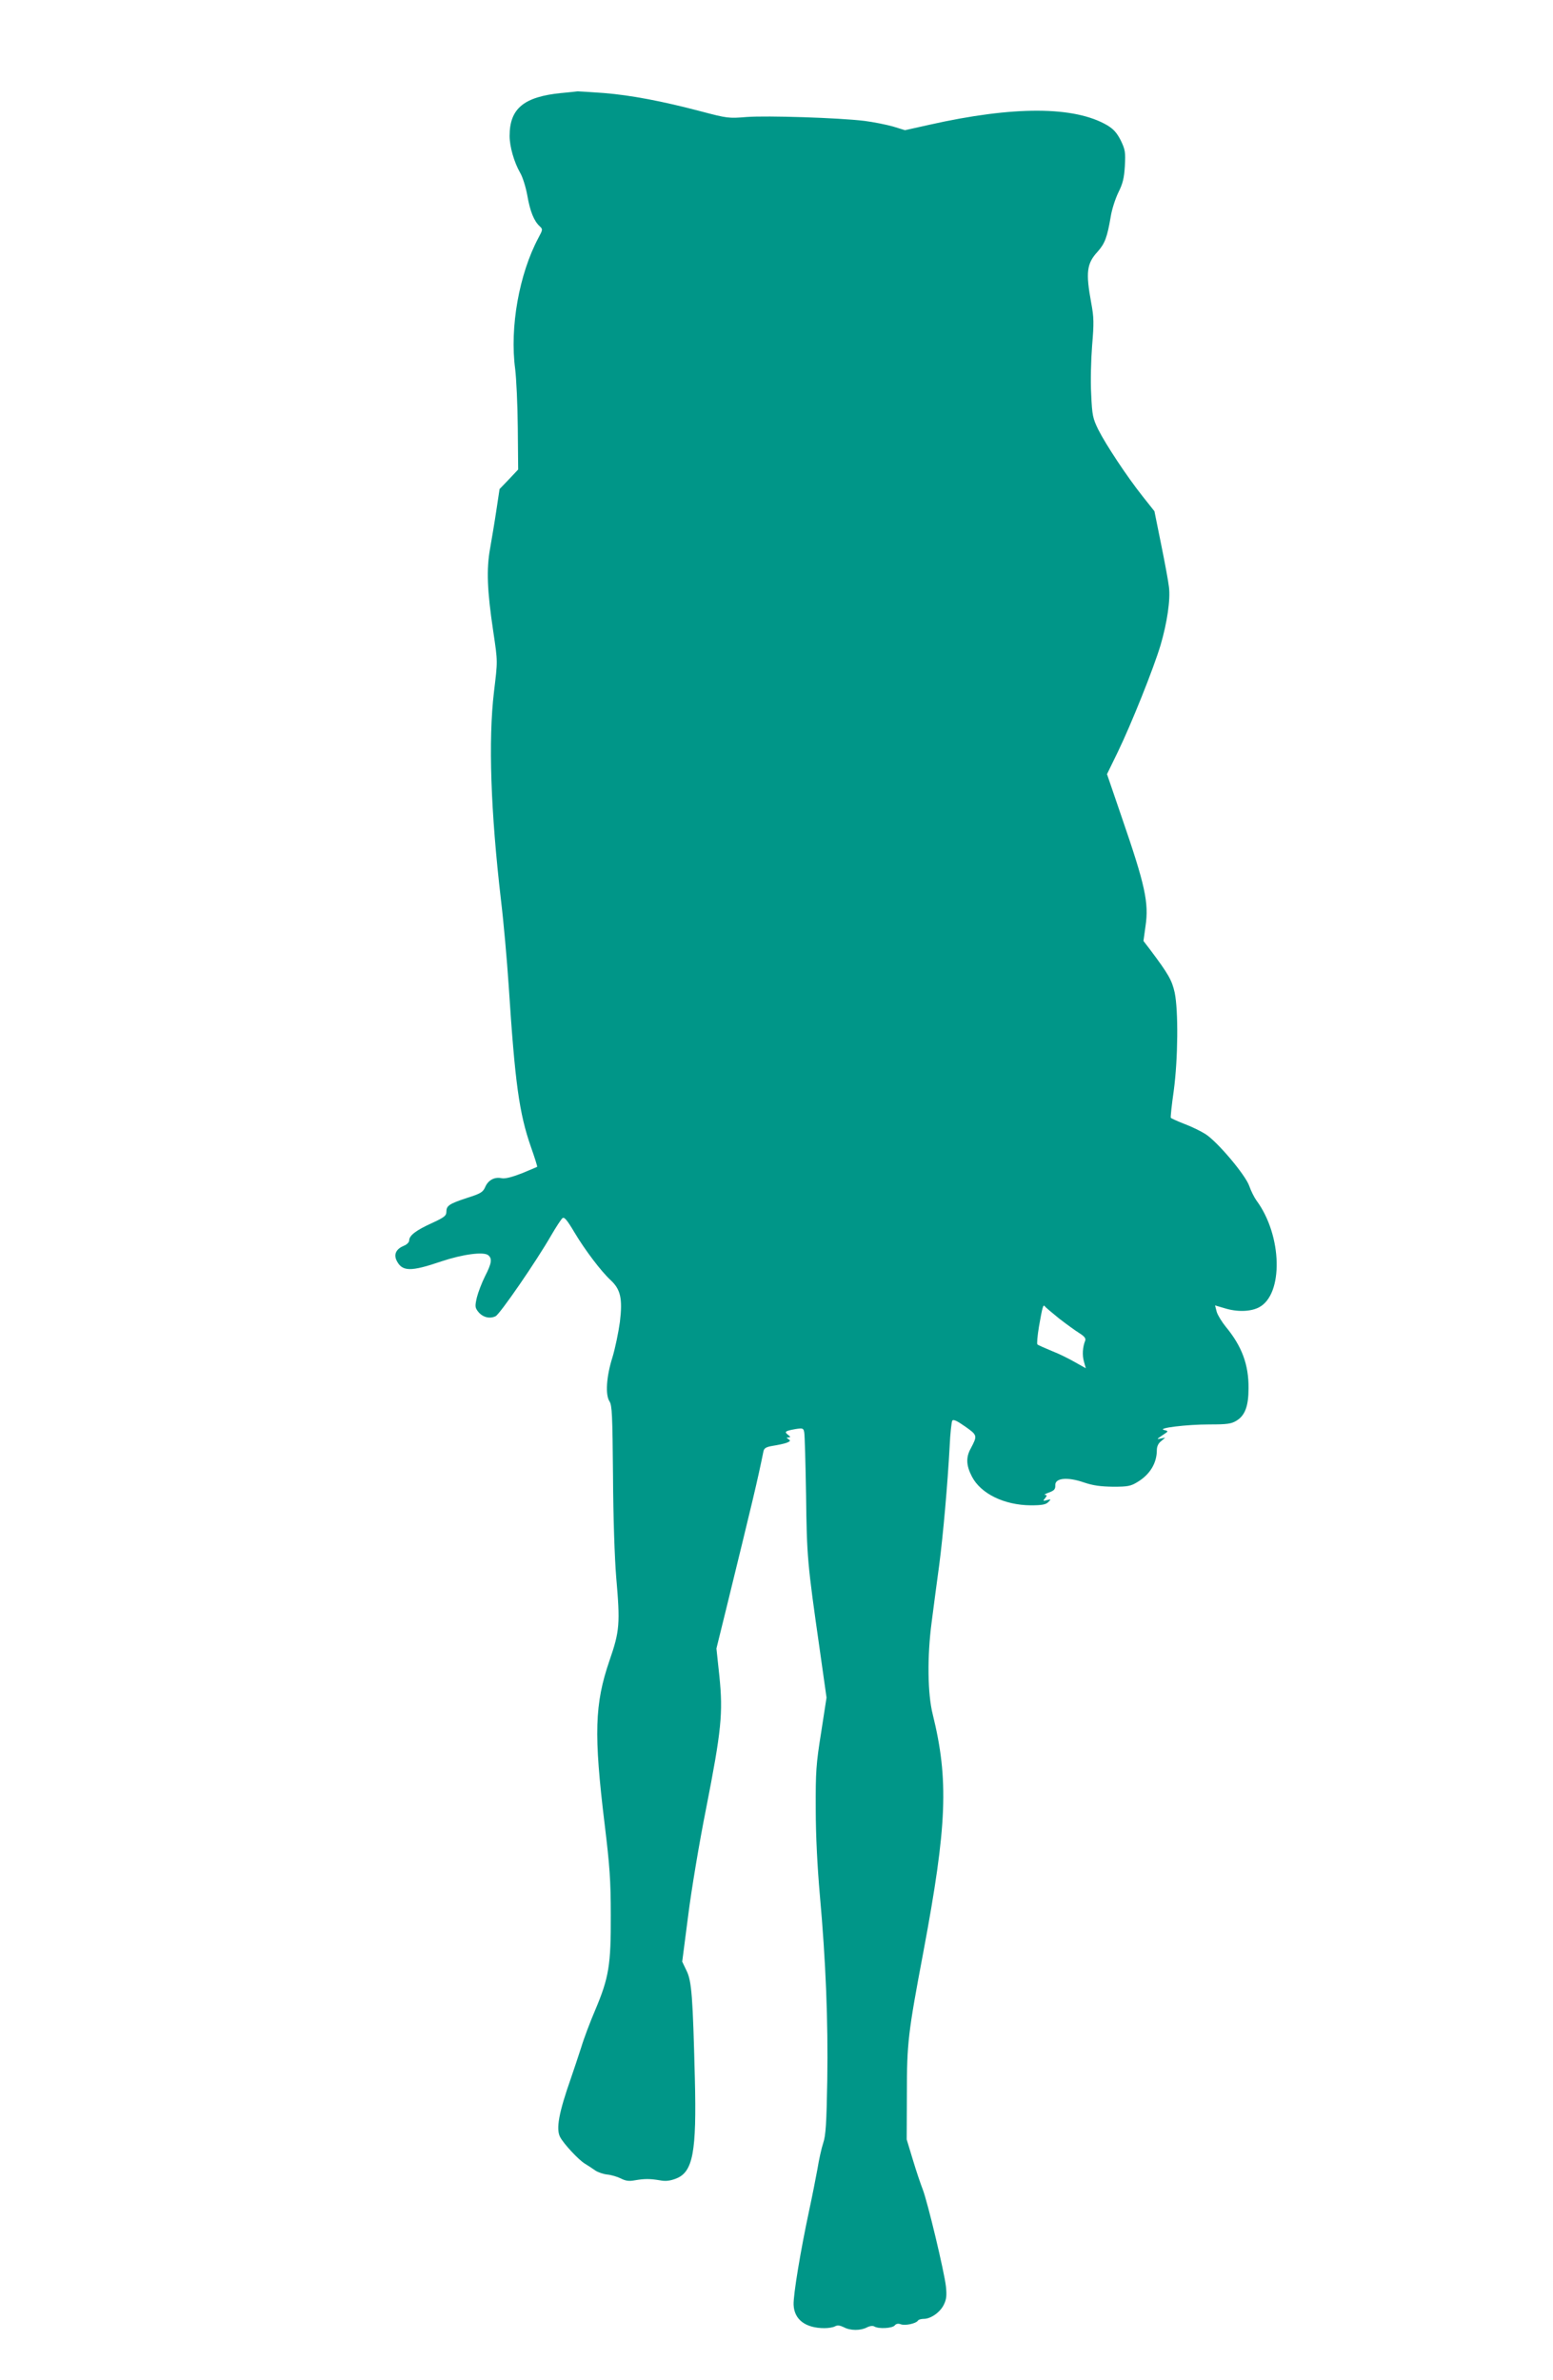 <?xml version="1.0" standalone="no"?>
<!DOCTYPE svg PUBLIC "-//W3C//DTD SVG 20010904//EN"
 "http://www.w3.org/TR/2001/REC-SVG-20010904/DTD/svg10.dtd">
<svg version="1.0" xmlns="http://www.w3.org/2000/svg"
 width="835pt" height="1280pt" viewBox="0 0 835 1280"
 preserveAspectRatio="xMidYMid meet">
<g transform="translate(0,1280) scale(0.1,-0.1)"
fill="#009688" stroke="none">
<path d="M3020 12300 c-203 -20 -280 -83 -280 -231 0 -57 24 -141 56 -197 14
-23 31 -78 39 -122 15 -87 36 -138 66 -166 18 -17 18 -18 -6 -63 -104 -195
-155 -482 -125 -706 6 -49 13 -191 14 -315 l2 -225 -50 -53 -50 -52 -17 -113
c-9 -61 -25 -155 -34 -207 -20 -111 -16 -225 17 -445 25 -168 24 -157 4 -325
-31 -261 -18 -643 38 -1124 14 -116 32 -321 41 -456 34 -523 56 -686 120 -869
20 -57 35 -104 33 -106 -2 -1 -39 -17 -83 -35 -52 -20 -89 -30 -108 -26 -38 8
-72 -10 -88 -47 -12 -28 -25 -36 -98 -59 -97 -32 -111 -42 -111 -75 0 -21 -12
-30 -77 -60 -86 -39 -123 -67 -123 -94 0 -9 -12 -22 -28 -28 -41 -17 -56 -45
-40 -79 30 -61 75 -62 242 -5 114 38 226 53 251 33 22 -18 19 -43 -17 -113
-17 -34 -37 -86 -44 -114 -11 -48 -10 -55 7 -77 24 -30 62 -40 94 -24 24 13
218 294 300 437 25 43 52 84 59 90 10 8 24 -8 65 -77 56 -94 143 -209 194
-256 54 -50 65 -100 50 -225 -8 -58 -26 -144 -40 -190 -33 -104 -39 -202 -16
-237 14 -22 16 -73 19 -402 1 -221 9 -445 17 -542 22 -252 19 -291 -36 -450
-80 -233 -85 -395 -26 -880 27 -223 33 -301 33 -490 1 -267 -10 -335 -84 -510
-27 -63 -61 -153 -75 -200 -15 -47 -40 -121 -55 -165 -65 -185 -82 -274 -58
-318 19 -36 98 -121 132 -142 18 -11 44 -28 58 -38 14 -9 43 -19 64 -21 21 -2
54 -12 72 -21 25 -13 44 -16 75 -10 53 9 81 9 135 0 30 -6 55 -3 86 9 92 35
112 142 102 540 -11 440 -17 523 -45 579 l-23 48 32 247 c17 136 60 394 96
574 83 423 92 516 72 713 l-16 150 53 215 c144 589 166 679 200 846 4 17 15
23 51 29 26 4 59 11 73 16 20 8 23 12 11 19 -13 9 -13 10 0 10 12 1 11 3 -3
14 -22 17 -15 21 40 31 39 6 43 5 47 -17 3 -13 7 -165 10 -338 4 -332 7 -366
73 -827 l37 -262 -29 -188 c-27 -169 -30 -210 -29 -413 0 -141 9 -313 22 -460
32 -355 45 -679 40 -998 -4 -229 -8 -297 -22 -337 -9 -27 -23 -90 -31 -140 -9
-49 -29 -151 -45 -225 -45 -210 -85 -450 -83 -504 3 -80 64 -126 166 -126 21
0 47 4 57 10 13 7 26 5 47 -5 35 -19 90 -19 124 -1 16 8 32 10 40 5 23 -14 95
-10 109 5 8 10 19 12 33 7 24 -9 82 4 92 19 3 6 18 10 32 10 38 0 89 36 108
77 14 28 16 50 11 97 -8 76 -99 457 -125 523 -11 28 -35 99 -53 159 l-33 109
1 245 c0 273 6 325 89 765 127 678 137 923 50 1276 -28 111 -30 312 -6 494 11
88 30 228 41 310 21 162 45 433 56 637 3 69 10 131 14 138 5 9 25 0 69 -31 67
-47 67 -49 30 -119 -26 -47 -24 -91 6 -149 47 -93 174 -155 317 -156 60 0 81
4 94 17 16 16 16 17 -7 11 -21 -6 -23 -5 -10 10 11 14 11 17 0 18 -8 0 2 6 21
13 28 10 35 18 34 39 -2 39 65 46 154 15 50 -17 90 -22 157 -23 79 0 95 3 132
26 66 40 103 101 103 171 0 19 8 37 23 48 l22 19 -25 -5 c-22 -5 -21 -3 9 17
35 23 35 23 10 29 -41 10 120 30 244 30 95 0 117 3 145 20 46 28 65 78 65 175
1 127 -36 226 -123 331 -20 25 -42 60 -48 79 -5 19 -9 35 -9 35 1 0 24 -7 51
-15 67 -21 139 -19 184 4 134 68 127 388 -13 576 -12 17 -29 51 -38 77 -20 59
-171 238 -235 279 -25 16 -76 41 -114 55 -38 15 -71 30 -73 33 -2 4 5 69 16
146 23 173 25 430 5 527 -15 67 -33 99 -132 231 l-36 47 11 79 c19 127 -2 221
-128 587 l-79 231 58 119 c73 151 192 448 230 575 35 119 54 245 45 313 -3 28
-22 131 -42 229 l-36 178 -65 82 c-83 105 -195 274 -237 357 -29 60 -33 75
-38 190 -4 70 -1 186 5 262 10 120 10 150 -5 230 -30 163 -24 211 34 274 40
45 52 78 71 189 6 39 25 97 41 130 24 48 31 77 35 142 4 75 2 88 -22 138 -21
41 -39 61 -72 81 -177 104 -504 105 -958 3 l-130 -29 -65 20 c-36 10 -105 24
-153 30 -139 17 -524 29 -633 21 -97 -8 -105 -7 -245 30 -209 55 -376 87 -524
99 -71 5 -134 9 -140 9 -6 -1 -45 -5 -86 -9z m2675 -6591 c39 -30 87 -65 108
-78 27 -17 36 -28 32 -40 -14 -34 -17 -79 -7 -113 l10 -36 -57 32 c-31 18 -87
46 -126 61 -38 16 -73 31 -77 35 -4 3 0 46 8 95 19 109 23 122 32 110 4 -6 39
-35 77 -66z"/>
</g>
</svg>
